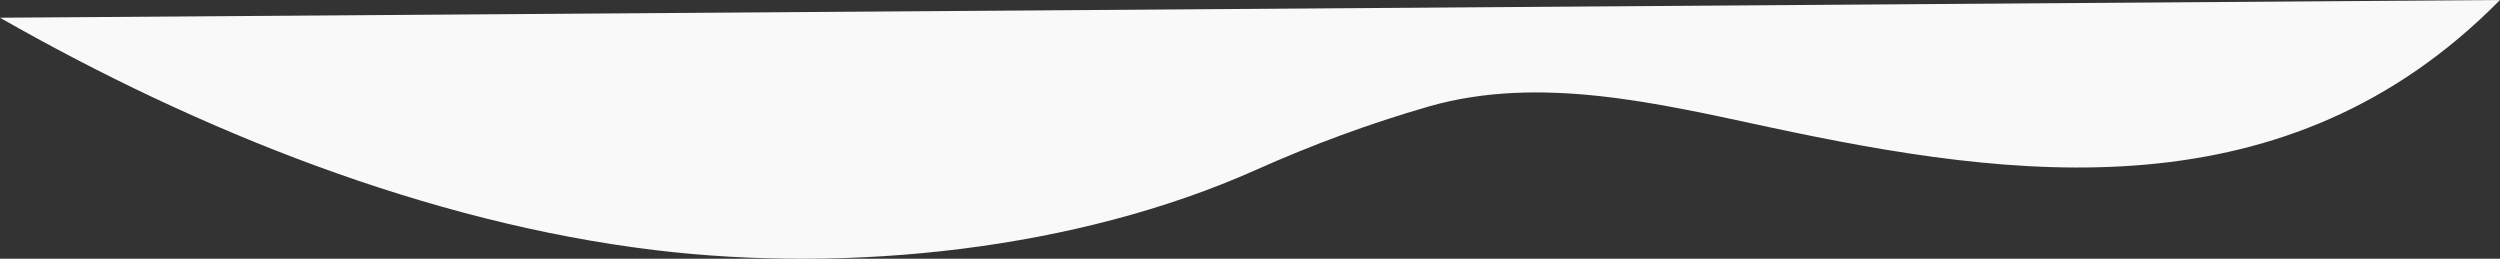 <?xml version="1.0" encoding="UTF-8"?> <svg xmlns="http://www.w3.org/2000/svg" id="Camada_2" data-name="Camada 2" viewBox="0 0 3041.22 314.78"><rect x="0" y="0" width="3041.22" height="314.78" fill="#333333" stroke="none"/><defs><style> .cls-1 { fill: #f9f9f9; stroke-width: 0px; } </style></defs><g id="Camada_1-2" data-name="Camada 1"><path class="cls-1" d="m0,21.57c240.92,137.42,520.1,249.22,796.13,282.61,236.72,28.64,512.87.26,731.98-97.62,67.94-30.35,138.55-56.52,210.05-77.04,135.19-38.8,280.94-3.27,414.71,25.31,297.88,63.63,628.52,108.82,888.34-154.82C3041.22,0,0,21.57,0,21.57Z"></path></g></svg> 
